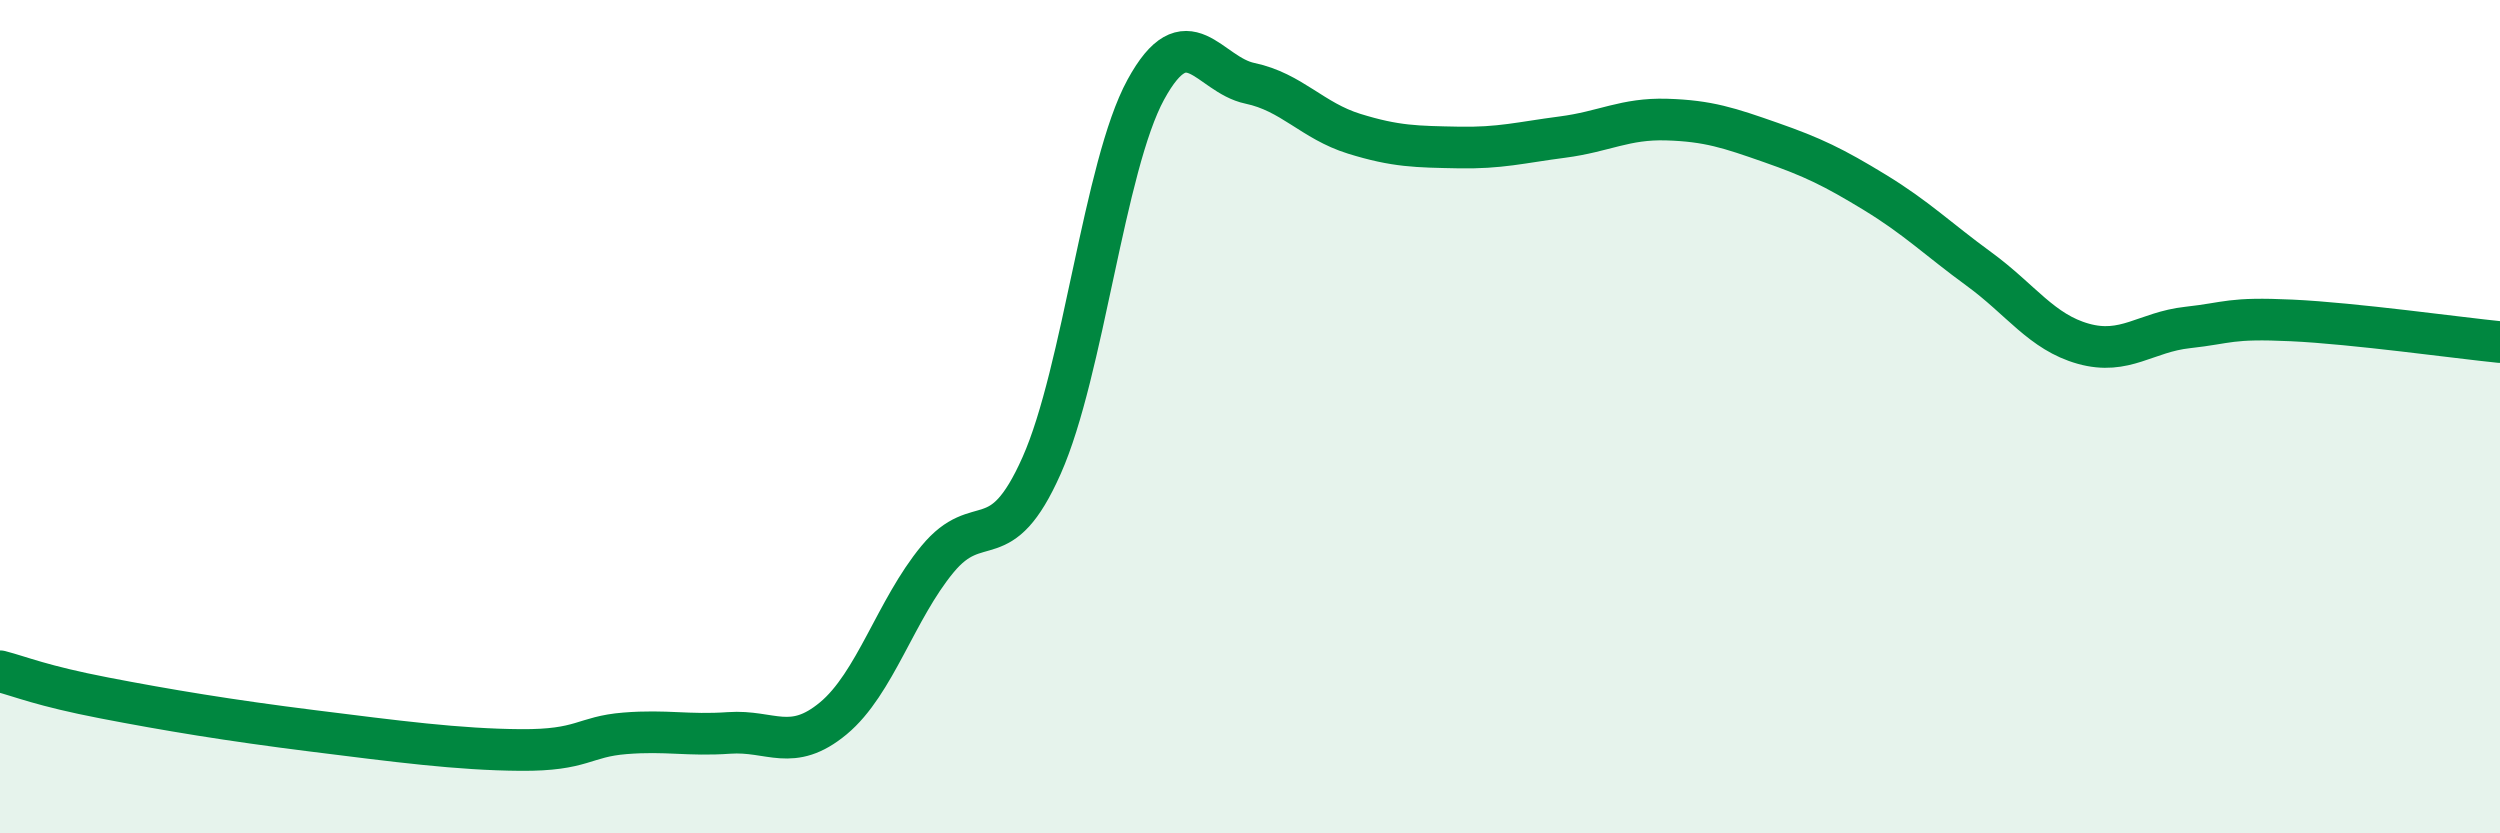 
    <svg width="60" height="20" viewBox="0 0 60 20" xmlns="http://www.w3.org/2000/svg">
      <path
        d="M 0,16.11 C 0.5,16.24 1,16.46 2.5,16.75 C 4,17.04 5.5,17.29 7.5,17.54 C 9.5,17.79 11,17.99 12.5,18 C 14,18.01 14,17.68 15,17.6 C 16,17.52 16.5,17.66 17.5,17.59 C 18.5,17.52 19,18.07 20,17.24 C 21,16.41 21.5,14.63 22.5,13.42 C 23.5,12.21 24,13.42 25,11.17 C 26,8.92 26.5,3.98 27.5,2.15 C 28.5,0.32 29,1.79 30,2 C 31,2.21 31.5,2.9 32.5,3.21 C 33.5,3.52 34,3.52 35,3.54 C 36,3.56 36.5,3.42 37.5,3.29 C 38.5,3.16 39,2.84 40,2.87 C 41,2.9 41.5,3.07 42.5,3.42 C 43.5,3.77 44,4.01 45,4.62 C 46,5.23 46.5,5.73 47.5,6.46 C 48.5,7.19 49,7.97 50,8.25 C 51,8.53 51.5,7.97 52.5,7.86 C 53.5,7.75 53.5,7.62 55,7.69 C 56.5,7.76 59,8.11 60,8.21L60 20L0 20Z"
        fill="#008740"
        opacity="0.1"
        stroke-linecap="round"
        stroke-linejoin="round"
      />
      <path
        d="M 0,16.11 C 0.5,16.24 1,16.46 2.5,16.75 C 4,17.04 5.5,17.29 7.5,17.54 C 9.5,17.79 11,17.99 12.5,18 C 14,18.01 14,17.68 15,17.6 C 16,17.52 16.5,17.66 17.5,17.59 C 18.5,17.52 19,18.07 20,17.24 C 21,16.41 21.5,14.63 22.5,13.42 C 23.5,12.21 24,13.42 25,11.17 C 26,8.92 26.5,3.98 27.5,2.15 C 28.5,0.32 29,1.79 30,2 C 31,2.21 31.5,2.9 32.5,3.21 C 33.5,3.52 34,3.52 35,3.54 C 36,3.56 36.5,3.42 37.5,3.29 C 38.5,3.16 39,2.84 40,2.87 C 41,2.9 41.5,3.07 42.5,3.42 C 43.5,3.77 44,4.01 45,4.62 C 46,5.23 46.5,5.73 47.5,6.46 C 48.5,7.19 49,7.97 50,8.25 C 51,8.53 51.5,7.97 52.5,7.86 C 53.5,7.75 53.5,7.62 55,7.69 C 56.5,7.76 59,8.11 60,8.21"
        stroke="#008740"
        stroke-width="1"
        fill="none"
        stroke-linecap="round"
        stroke-linejoin="round"
      />
    </svg>
  